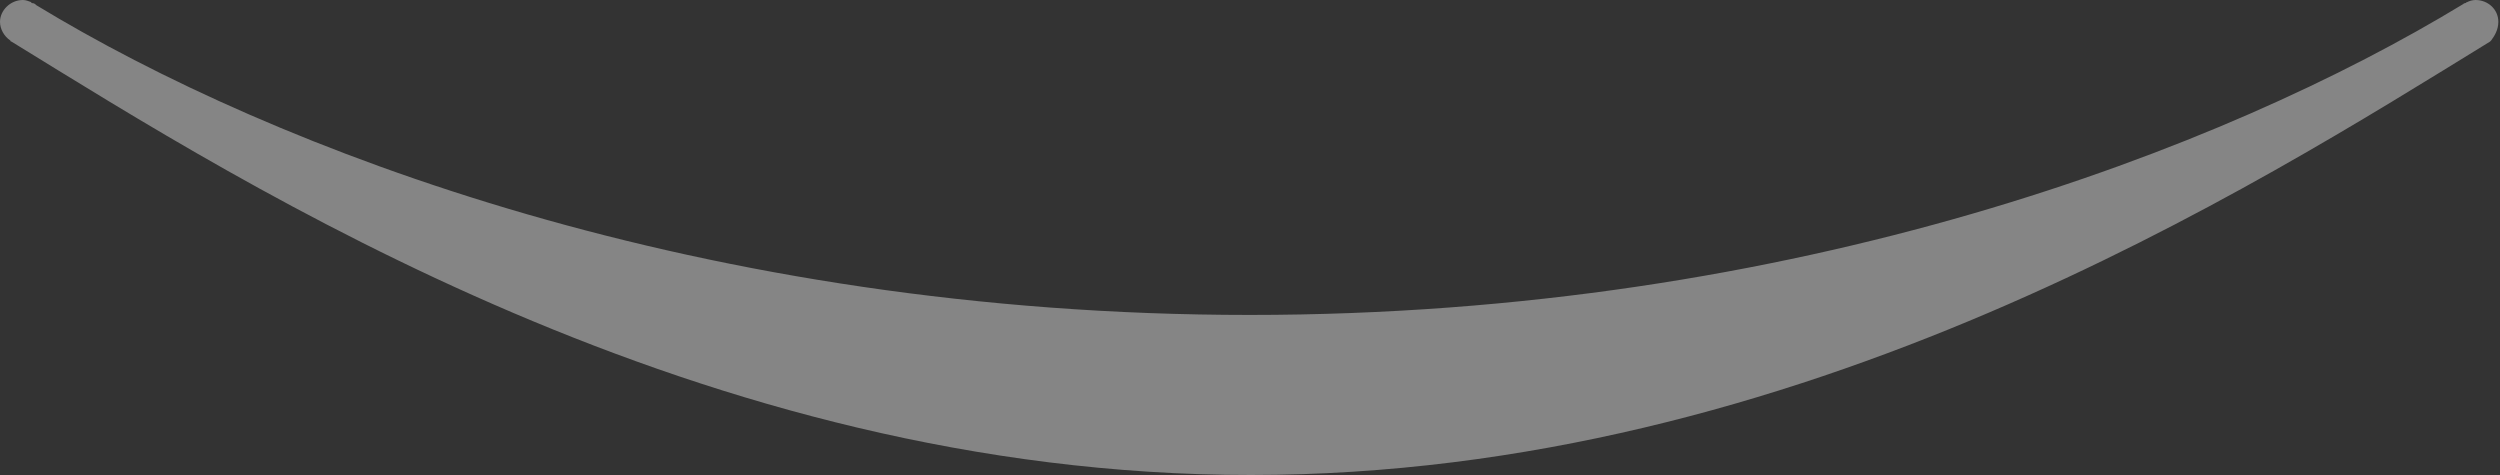 <svg width="700" height="133" viewBox="0 0 700 133" fill="none" xmlns="http://www.w3.org/2000/svg">
<rect x="0" y="0" width="700" height="133" fill="#333333" stroke="none"/>
<g style="mix-blend-mode:overlay" opacity="0.4">
<path fill-rule="evenodd" clip-rule="evenodd" d="M699.537 6.112C699.537 2.619 696.631 0 693.144 0C692.272 0 691.4 0.291 690.819 0.582C690.528 0.582 690.528 0.873 690.237 0.873C689.947 0.873 689.656 1.164 689.656 1.164C623.103 41.617 503.074 88.182 349.914 88.182C196.754 88.182 76.725 41.908 10.172 1.455C9.881 1.164 9.591 0.873 9.009 0.873C9.009 0.873 8.719 0.873 8.719 0.582C7.847 0.291 7.266 0 6.394 0C2.906 0 0 2.91 0 6.112C0 8.149 1.163 10.186 2.906 11.35C2.906 11.35 2.906 11.641 3.197 11.641C69.46 52.385 195.882 133 350.205 133C504.527 133 630.95 52.385 697.212 11.641C697.212 11.641 697.212 11.641 697.503 11.35C698.375 10.186 699.537 8.44 699.537 6.112Z" fill="white"/>
</g>
</svg>
